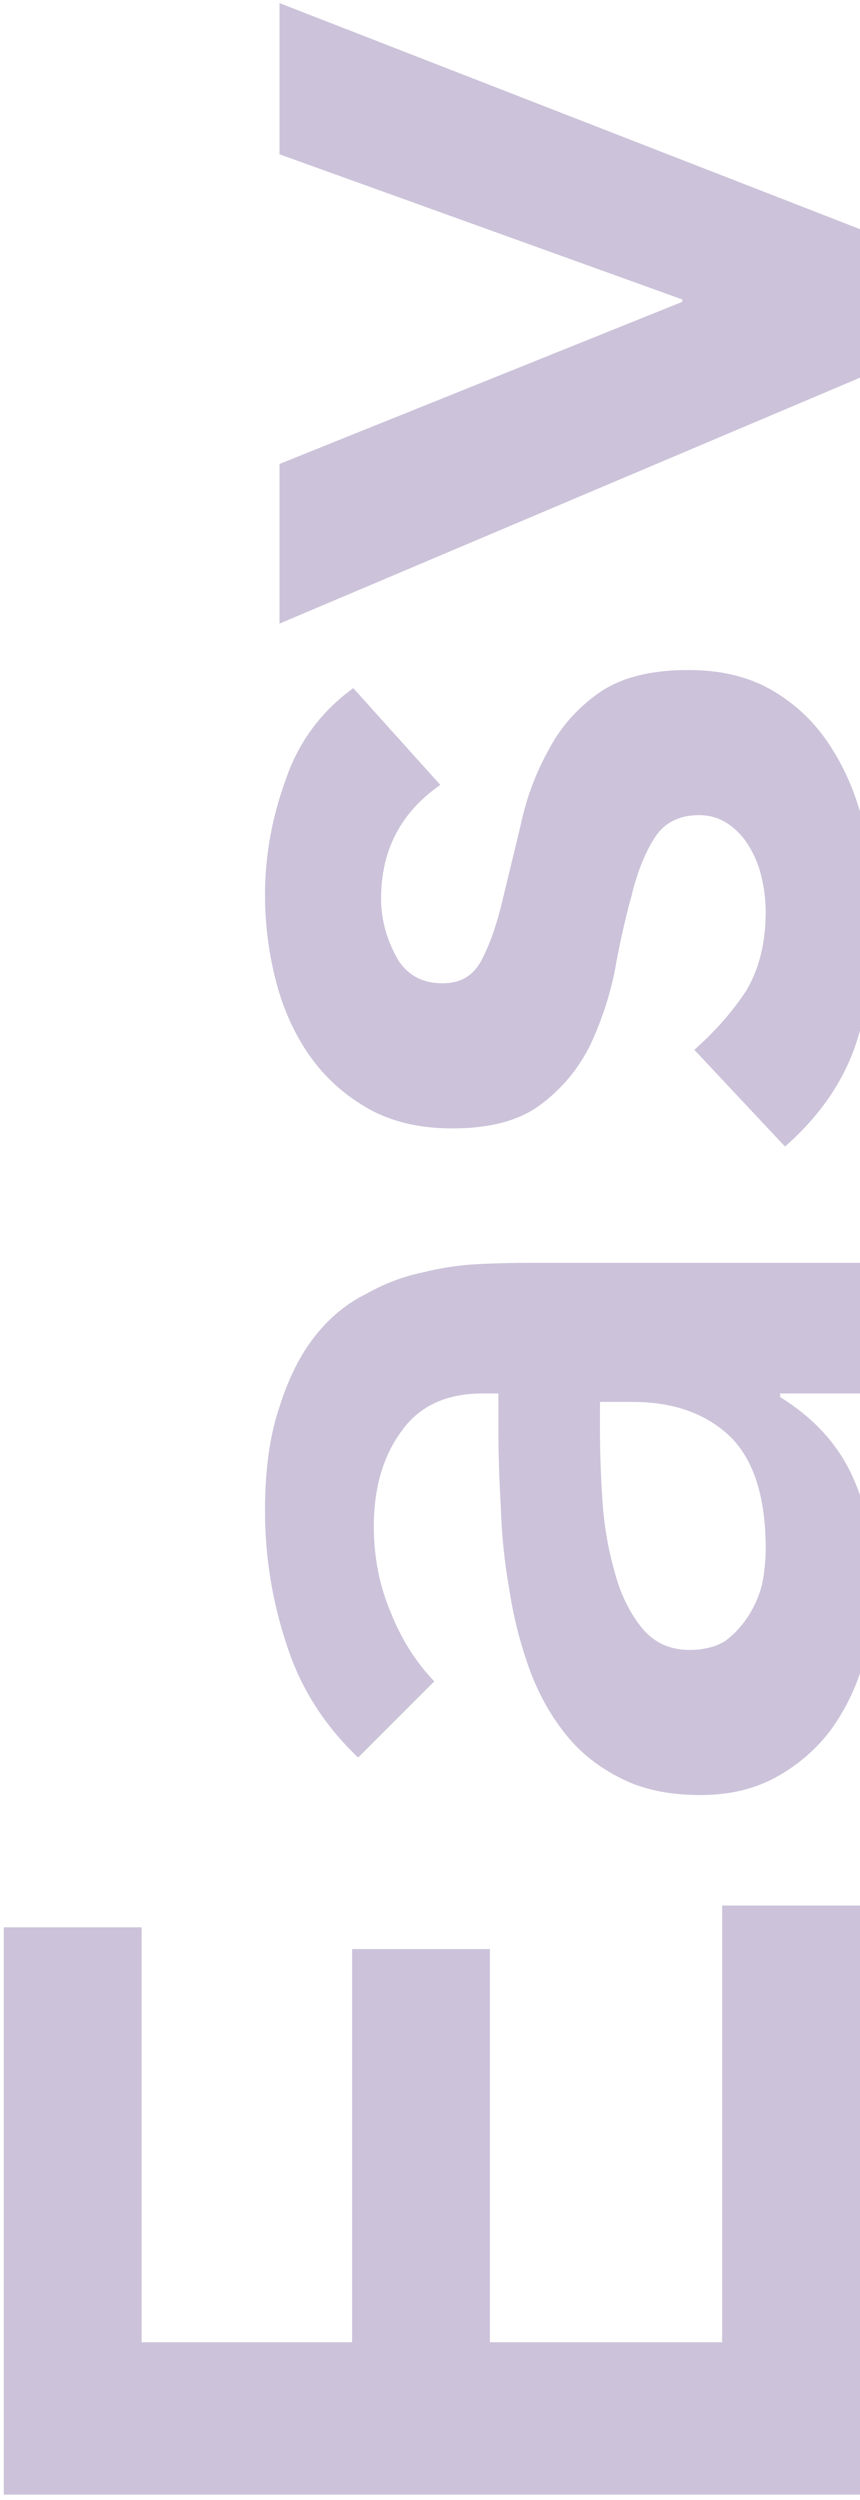 <svg width="128" height="372" viewBox="0 0 128 372" fill="none" xmlns="http://www.w3.org/2000/svg">
<path d="M0.56 371.219L0.56 286.799H21.08L21.08 348.539H52.4L52.4 290.039H72.92V348.539H107.48L107.48 283.559H128V371.219H0.56ZM116.12 207.36V207.9C121.16 211.02 124.76 214.98 126.92 219.78C129.08 224.58 130.16 229.86 130.16 235.62C130.16 239.58 129.62 243.48 128.54 247.32C127.46 251.04 125.84 254.4 123.68 257.4C121.52 260.28 118.82 262.62 115.58 264.42C112.34 266.22 108.56 267.12 104.24 267.12C99.56 267.12 95.6 266.28 92.36 264.6C89 262.92 86.24 260.7 84.08 257.94C81.8 255.06 80 251.76 78.68 248.04C77.36 244.32 76.4 240.48 75.8 236.52C75.08 232.44 74.66 228.36 74.54 224.28C74.3 220.2 74.18 216.36 74.18 212.76V207.36H71.84C66.44 207.36 62.42 209.22 59.78 212.94C57.02 216.66 55.64 221.4 55.64 227.16C55.64 231.72 56.48 235.98 58.16 239.94C59.72 243.9 61.88 247.32 64.64 250.2L53.3 261.54C48.26 256.74 44.72 251.16 42.68 244.8C40.52 238.32 39.44 231.66 39.44 224.82C39.44 218.7 40.16 213.54 41.6 209.34C42.92 205.14 44.66 201.66 46.82 198.9C48.98 196.14 51.5 194.04 54.38 192.6C57.14 191.04 59.96 189.96 62.84 189.36C65.72 188.64 68.54 188.22 71.3 188.1C73.94 187.98 76.28 187.92 78.32 187.92H128V207.36H116.12ZM89.3 208.62V213.12C89.3 216.12 89.42 219.48 89.66 223.2C89.9 226.92 90.5 230.46 91.46 233.82C92.3 237.06 93.62 239.82 95.42 242.1C97.22 244.38 99.62 245.52 102.62 245.52C104.66 245.52 106.4 245.1 107.84 244.26C109.16 243.3 110.3 242.1 111.26 240.66C112.22 239.22 112.94 237.6 113.42 235.8C113.78 234 113.96 232.2 113.96 230.4C113.96 222.84 112.22 217.32 108.74 213.84C105.14 210.36 100.28 208.62 94.16 208.62H89.3ZM65.54 116.8C59.66 120.88 56.72 126.52 56.72 133.72C56.72 136.6 57.44 139.42 58.88 142.18C60.32 144.94 62.66 146.32 65.9 146.32C68.54 146.32 70.46 145.18 71.66 142.9C72.86 140.62 73.88 137.74 74.72 134.26C75.56 130.78 76.46 127.06 77.42 123.1C78.26 119.02 79.64 115.24 81.56 111.76C83.36 108.28 85.88 105.4 89.12 103.12C92.36 100.84 96.8 99.7 102.44 99.7C107.6 99.7 111.98 100.84 115.58 103.12C119.06 105.28 121.88 108.16 124.04 111.76C126.2 115.24 127.76 119.2 128.72 123.64C129.68 128.08 130.16 132.52 130.16 136.96C130.16 143.8 129.2 150.04 127.28 155.68C125.36 161.2 121.88 166.18 116.84 170.62L103.34 156.22C106.46 153.46 109.04 150.52 111.08 147.4C113 144.16 113.96 140.26 113.96 135.7C113.96 134.14 113.78 132.52 113.42 130.84C113.06 129.16 112.46 127.6 111.62 126.16C110.78 124.72 109.76 123.58 108.56 122.74C107.24 121.78 105.74 121.3 104.06 121.3C101.06 121.3 98.84 122.44 97.4 124.72C95.96 127 94.82 129.88 93.98 133.36C93.02 136.84 92.18 140.62 91.46 144.7C90.62 148.66 89.36 152.38 87.68 155.86C85.88 159.34 83.42 162.22 80.3 164.5C77.18 166.78 72.86 167.92 67.34 167.92C62.54 167.92 58.4 166.96 54.92 165.04C51.32 163 48.38 160.36 46.1 157.12C43.82 153.88 42.14 150.16 41.06 145.96C39.98 141.76 39.44 137.5 39.44 133.18C39.44 127.42 40.46 121.72 42.5 116.08C44.42 110.44 47.78 105.88 52.58 102.4L65.54 116.8ZM41.6 92.8L41.6 69.04L101.54 44.92V44.56L41.6 22.96V0.46L146.54 41.32C150.62 42.88 154.16 44.62 157.16 46.54C160.28 48.34 162.86 50.5 164.9 53.02C167.06 55.54 168.62 58.54 169.58 62.02C170.66 65.38 171.2 69.46 171.2 74.26C171.2 79.9 170.48 85.42 169.04 90.82L149.6 88.12C150.2 86.44 150.68 84.7 151.04 82.9C151.52 80.98 151.76 79.06 151.76 77.14C151.76 74.5 151.52 72.28 151.04 70.48C150.56 68.68 149.78 67.18 148.7 65.98C147.74 64.78 146.42 63.76 144.74 62.92C143.18 61.96 141.26 61 138.98 60.04L128.72 55.9L41.6 92.8Z" fill="#7F6BA4" fill-opacity="0.4"/>
</svg>
